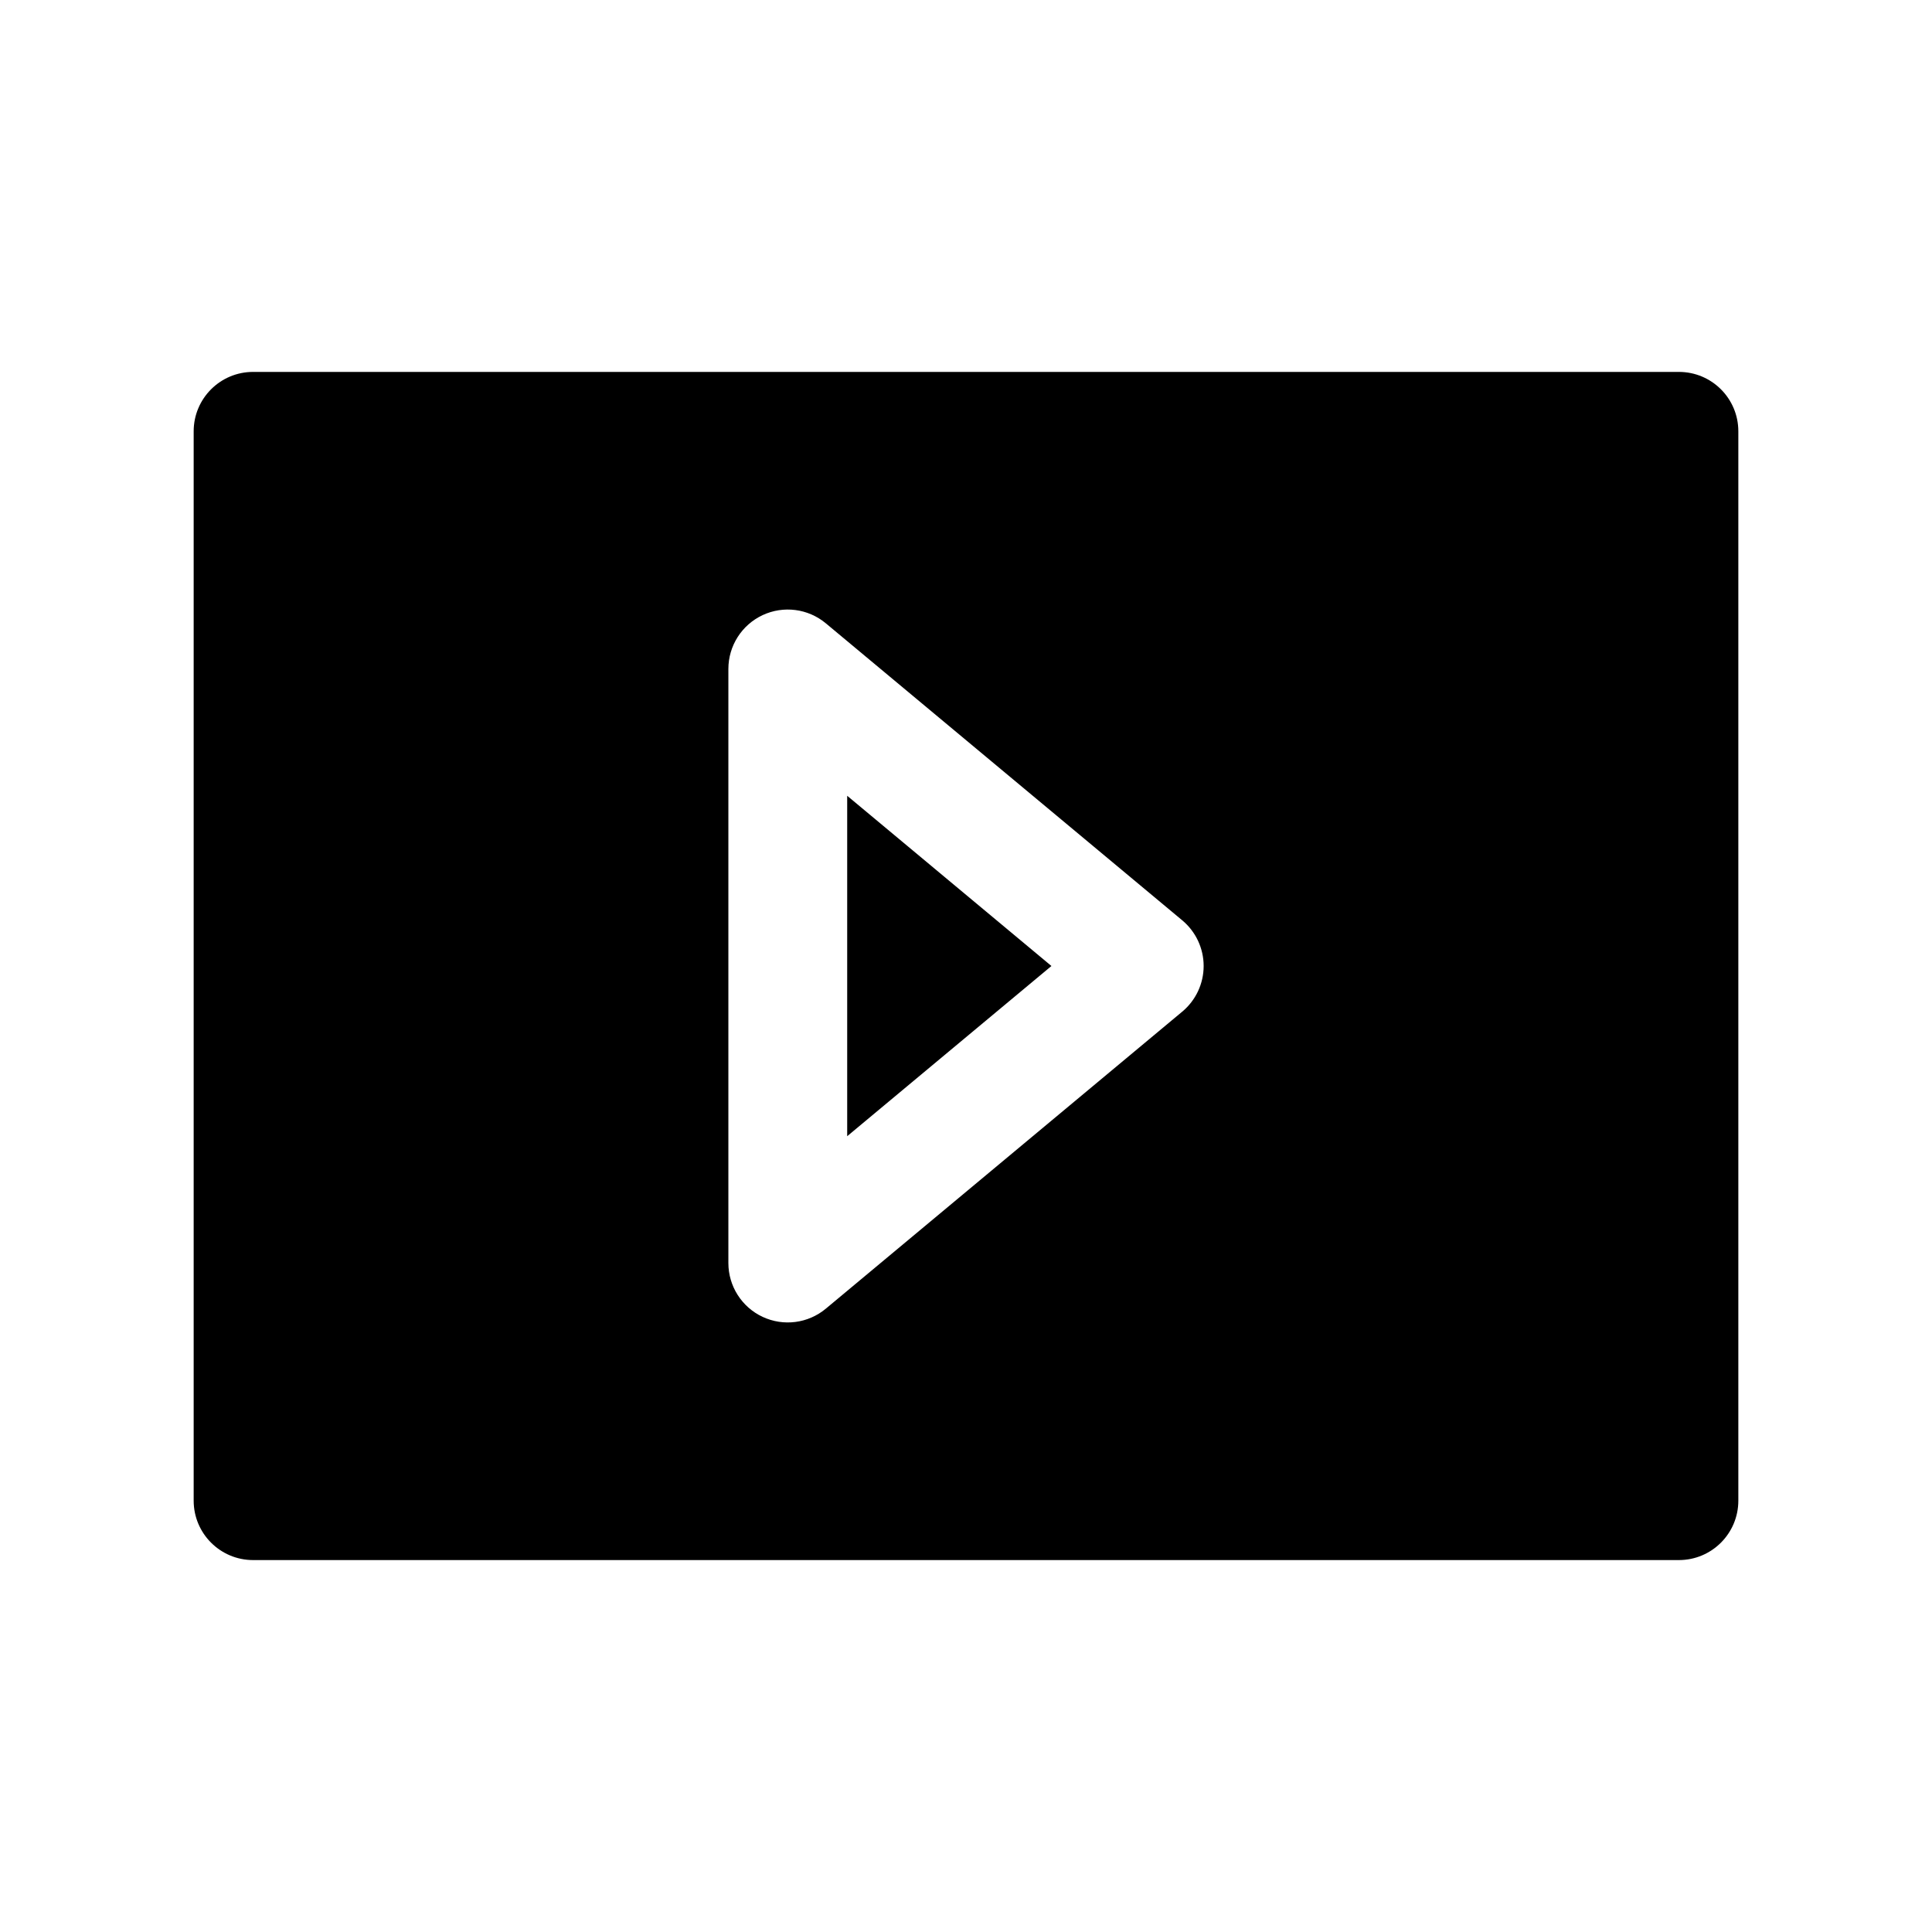 <?xml version="1.0" encoding="UTF-8"?>
<!-- The Best Svg Icon site in the world: iconSvg.co, Visit us! https://iconsvg.co -->
<svg fill="#000000" width="800px" height="800px" version="1.1" viewBox="144 144 512 512" xmlns="http://www.w3.org/2000/svg">
 <path d="m211.07 242.56c-8.695 0-15.746 7.047-15.746 15.742v283.39c0 8.695 7.051 15.742 15.746 15.742h377.86c8.695 0 15.746-7.047 15.746-15.742v-283.39c0-8.695-7.051-15.742-15.746-15.742zm151.78 66.625c-4.695-3.91-11.227-4.754-16.762-2.164-5.527 2.594-9.062 8.148-9.062 14.258v157.44c0 6.109 3.535 11.668 9.062 14.258 5.535 2.59 12.066 1.746 16.762-2.164l94.461-78.719c3.59-2.992 5.668-7.422 5.668-12.094 0-4.676-2.078-9.105-5.668-12.098zm59.789 90.816-54.125 45.105v-90.215z" fill-rule="evenodd"/>
</svg>